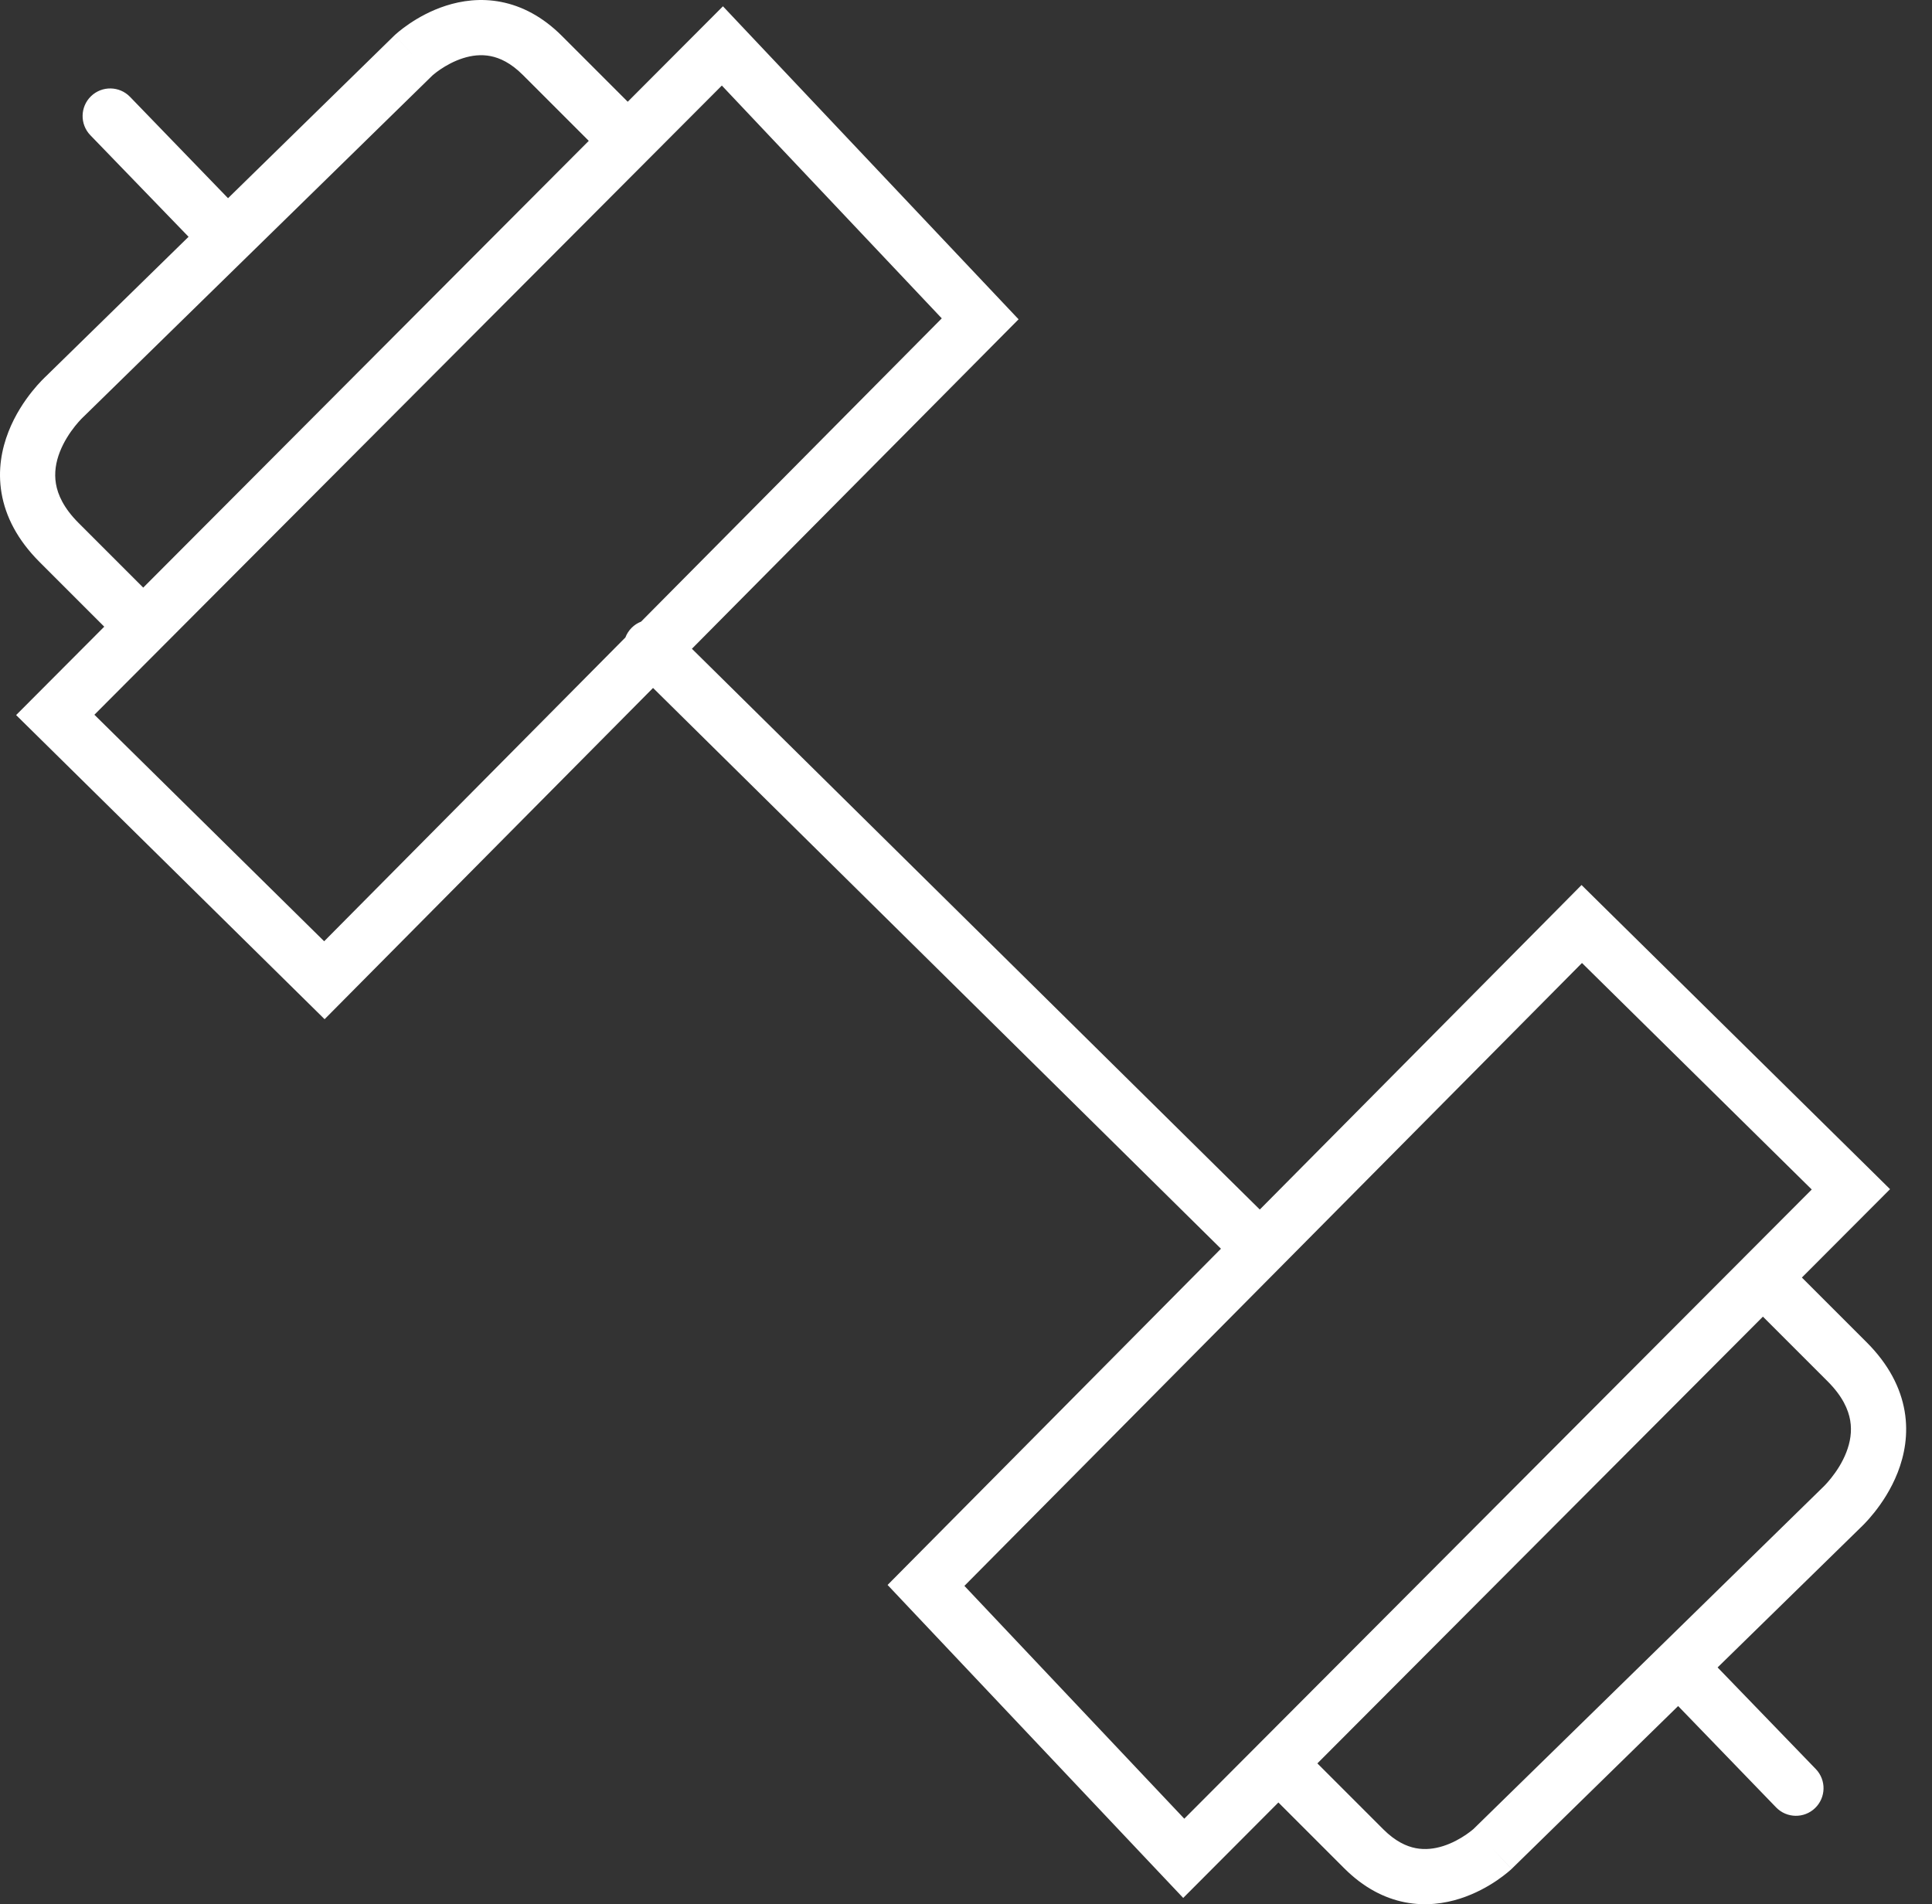<svg width="70" height="69" viewBox="0 0 70 69" fill="none" xmlns="http://www.w3.org/2000/svg">
<rect x="0" y="0" width="70" height="69" fill="#333333" stroke="none"/>
<path fill-rule="evenodd" clip-rule="evenodd" d="M1.656 13.644L1.655 13.645C1.645 13.654 1.633 13.665 1.619 13.679C1.59 13.707 1.552 13.745 1.506 13.793C1.414 13.888 1.291 14.024 1.155 14.194C0.886 14.531 0.547 15.028 0.307 15.643C0.064 16.263 -0.088 17.027 0.056 17.868C0.201 18.719 0.635 19.566 1.432 20.363L1.448 20.379L1.463 20.394L1.479 20.41L1.494 20.425L1.51 20.441L1.525 20.456L1.541 20.472L1.556 20.487L1.571 20.502L1.586 20.517L1.601 20.532L1.617 20.547L1.632 20.563L1.647 20.578L1.662 20.593L1.676 20.607L1.691 20.622L1.706 20.637L1.721 20.652L1.735 20.666L1.75 20.681L1.765 20.695L1.779 20.71L1.794 20.724L1.808 20.739L1.822 20.753L1.837 20.767L1.851 20.782L1.865 20.796L1.879 20.81L1.893 20.824L1.907 20.838L1.921 20.852L1.935 20.866L1.949 20.88L1.963 20.894L1.977 20.908L1.991 20.922L2.004 20.935L2.018 20.949L2.032 20.962L2.045 20.976L2.059 20.99L2.072 21.003L2.085 21.016L2.099 21.03L2.112 21.043L2.125 21.056L2.139 21.07L2.152 21.083L2.165 21.096L2.178 21.109L2.191 21.122L2.204 21.135L2.217 21.148L2.23 21.161L2.242 21.173L2.255 21.186L2.268 21.199L2.281 21.212L2.293 21.224L2.306 21.237L2.318 21.249L2.331 21.262L2.343 21.274L2.356 21.287L2.368 21.299L2.38 21.311L2.393 21.323L2.405 21.336L2.417 21.348L2.429 21.36L2.441 21.372L2.453 21.384L2.465 21.396L2.477 21.408L2.489 21.42L2.501 21.431L2.512 21.443L2.524 21.455L2.536 21.467L2.547 21.478L2.559 21.49L2.571 21.502L2.582 21.513L2.593 21.524L2.605 21.536L2.616 21.547L2.628 21.558L2.639 21.57L2.65 21.581L2.661 21.592L2.672 21.603L2.683 21.614L2.694 21.625L2.705 21.636L2.716 21.647L2.727 21.658L2.738 21.669L2.749 21.68L2.76 21.691L2.77 21.701L2.781 21.712L2.792 21.723L2.802 21.733L2.813 21.744L2.823 21.754L2.834 21.765L2.844 21.775L2.855 21.786L2.865 21.796L2.875 21.806L2.886 21.817L2.896 21.827L2.906 21.837L2.916 21.847L2.926 21.857L2.936 21.867L2.946 21.877L2.956 21.887L2.966 21.897L2.976 21.907L2.986 21.917L2.995 21.926L3.005 21.936L3.015 21.946L3.024 21.955L3.034 21.965L3.044 21.975L3.053 21.984L3.063 21.994L3.072 22.003L3.081 22.012L3.091 22.022L3.1 22.031L3.109 22.04L3.119 22.049L3.128 22.059L3.137 22.068L3.146 22.077L3.155 22.086L3.164 22.095L3.173 22.104L3.182 22.113L3.191 22.122L3.2 22.131L3.209 22.14L3.217 22.148L3.226 22.157L3.235 22.166L3.243 22.174L3.252 22.183L3.261 22.192L3.269 22.2L3.278 22.209L3.286 22.217L3.295 22.226L3.303 22.234L3.311 22.242L3.32 22.251L3.328 22.259L3.336 22.267L3.344 22.275L3.352 22.283L3.361 22.291L3.369 22.3L3.377 22.308L3.385 22.316L3.393 22.323L3.401 22.331L3.408 22.339L3.416 22.347L3.424 22.355L3.432 22.363L3.439 22.37L3.447 22.378L3.455 22.386L3.462 22.393L3.47 22.401L3.478 22.409L3.485 22.416L3.492 22.423L3.5 22.431L3.507 22.438L3.515 22.446L3.522 22.453L3.529 22.46L3.536 22.467L3.544 22.475L3.551 22.482L3.558 22.489L3.565 22.496L3.572 22.503L3.579 22.51L3.586 22.517L3.593 22.524L3.6 22.531L3.607 22.538L3.614 22.545L3.62 22.551L3.627 22.558L3.634 22.565L3.641 22.572L3.647 22.578L3.654 22.585L3.661 22.591L3.667 22.598L3.674 22.605L3.68 22.611L3.687 22.617L3.693 22.624L3.699 22.63L3.706 22.637L3.712 22.643L3.718 22.649L3.725 22.655L3.731 22.662L3.737 22.668L3.743 22.674L3.749 22.68L3.755 22.686L3.761 22.692L3.767 22.698L3.773 22.704L3.777 22.708L1.294 25.199L0.584 25.911L1.3 26.617L11.051 36.231L11.761 36.931L12.463 36.223L23.661 24.928L44.237 45.248L32.84 56.744L32.159 57.431L32.823 58.135L42.162 68.023L42.87 68.772L43.597 68.043L46.319 65.313L46.324 65.318L46.329 65.323L46.334 65.329L46.34 65.334L46.346 65.34L46.351 65.345L46.357 65.351L46.362 65.356L46.368 65.362L46.373 65.368L46.379 65.373L46.385 65.379L46.391 65.385L46.396 65.391L46.402 65.396L46.408 65.402L46.414 65.408L46.42 65.414L46.426 65.42L46.431 65.426L46.437 65.432L46.443 65.438L46.449 65.444L46.455 65.45L46.461 65.456L46.468 65.462L46.474 65.468L46.48 65.474L46.486 65.48L46.492 65.486L46.498 65.492L46.505 65.499L46.511 65.505L46.517 65.511L46.523 65.517L46.53 65.524L46.536 65.53L46.542 65.537L46.549 65.543L46.555 65.549L46.562 65.556L46.568 65.562L46.575 65.569L46.581 65.576L46.588 65.582L46.595 65.589L46.601 65.595L46.608 65.602L46.615 65.609L46.621 65.615L46.628 65.622L46.635 65.629L46.642 65.636L46.648 65.643L46.655 65.65L46.662 65.656L46.669 65.663L46.676 65.67L46.683 65.677L46.69 65.684L46.697 65.691L46.704 65.698L46.711 65.705L46.718 65.712L46.725 65.72L46.733 65.727L46.74 65.734L46.747 65.741L46.754 65.748L46.761 65.756L46.769 65.763L46.776 65.77L46.783 65.778L46.791 65.785L46.798 65.793L46.806 65.8L46.813 65.807L46.821 65.815L46.828 65.822L46.836 65.83L46.843 65.838L46.851 65.845L46.859 65.853L46.866 65.861L46.874 65.868L46.882 65.876L46.889 65.884L46.897 65.891L46.905 65.899L46.913 65.907L46.921 65.915L46.929 65.923L46.937 65.931L46.945 65.939L46.953 65.947L46.961 65.955L46.969 65.963L46.977 65.971L46.985 65.979L46.993 65.987L47.001 65.995L47.009 66.004L47.018 66.012L47.026 66.02L47.034 66.028L47.042 66.037L47.051 66.045L47.059 66.053L47.068 66.062L47.076 66.07L47.084 66.079L47.093 66.087L47.101 66.096L47.11 66.104L47.118 66.113L47.127 66.121L47.136 66.13L47.144 66.139L47.153 66.147L47.162 66.156L47.171 66.165L47.179 66.174L47.188 66.182L47.197 66.191L47.206 66.2L47.215 66.209L47.224 66.218L47.233 66.227L47.242 66.236L47.251 66.245L47.26 66.254L47.269 66.263L47.278 66.272L47.287 66.281L47.296 66.29L47.306 66.3L47.315 66.309L47.324 66.318L47.333 66.328L47.343 66.337L47.352 66.346L47.361 66.356L47.371 66.365L47.38 66.374L47.39 66.384L47.399 66.393L47.409 66.403L47.418 66.412L47.428 66.422L47.438 66.432L47.447 66.441L47.457 66.451L47.467 66.461L47.476 66.471L47.486 66.48L47.496 66.49L47.506 66.5L47.516 66.51L47.526 66.52L47.536 66.53L47.546 66.54L47.556 66.55L47.566 66.56L47.576 66.57L47.586 66.58L47.596 66.59L47.606 66.6L47.616 66.61L47.627 66.621L47.637 66.631L47.647 66.641L47.657 66.651L47.668 66.662L47.678 66.672L47.688 66.683L47.699 66.693L47.709 66.704L47.72 66.714L47.73 66.725L47.741 66.735L47.752 66.746L47.762 66.756L47.773 66.767L47.784 66.778L47.794 66.789L47.805 66.799L47.816 66.81L47.827 66.821L47.838 66.832L47.849 66.843L47.859 66.854L47.87 66.865L47.881 66.876L47.892 66.887L47.904 66.898L47.914 66.909L47.926 66.92L47.937 66.931L47.948 66.942L47.959 66.953L47.971 66.965L47.982 66.976L47.993 66.987L48.004 66.999L48.016 67.01L48.027 67.021L48.039 67.033L48.05 67.044L48.062 67.056L48.073 67.067L48.085 67.079L48.096 67.091L48.108 67.102L48.12 67.114L48.131 67.126L48.143 67.137L48.155 67.149L48.167 67.161L48.178 67.173L48.19 67.185L48.202 67.197L48.214 67.208L48.226 67.22L48.238 67.232L48.25 67.244L48.262 67.257L48.274 67.269L48.287 67.281L48.299 67.293L48.311 67.305L48.323 67.317L48.336 67.33L48.348 67.342L48.36 67.354L48.373 67.367L48.385 67.379L48.397 67.391L48.41 67.404L48.422 67.416L48.435 67.429L48.447 67.442L48.46 67.454L48.473 67.467L48.485 67.48L48.498 67.492L48.511 67.505L48.524 67.518L48.536 67.531L48.549 67.543L48.562 67.556L48.575 67.569L48.588 67.582L48.601 67.595L48.614 67.608L48.627 67.621L48.64 67.634L48.653 67.647L48.666 67.661L48.68 67.674L48.693 67.687L48.706 67.7C49.401 68.395 50.151 68.783 50.907 68.931C51.654 69.076 52.341 68.975 52.903 68.795C53.462 68.616 53.92 68.352 54.234 68.139C54.392 68.031 54.519 67.933 54.609 67.859C54.654 67.822 54.691 67.791 54.718 67.767L54.73 67.757L54.751 67.738L54.761 67.728L54.766 67.724L54.767 67.722L54.768 67.722C54.769 67.721 54.769 67.721 54.083 66.993L54.769 67.721L54.776 67.715L54.782 67.708L60.802 61.819L64.351 65.491C64.735 65.888 65.368 65.899 65.765 65.515C66.162 65.131 66.173 64.498 65.789 64.101L62.232 60.42L67.408 55.357L67.409 55.356L67.422 55.343L67.445 55.322C67.474 55.294 67.512 55.256 67.558 55.208C67.65 55.113 67.773 54.977 67.909 54.806C68.178 54.469 68.516 53.972 68.757 53.357C68.999 52.738 69.152 51.974 69.008 51.132C68.862 50.282 68.428 49.434 67.632 48.638L67.616 48.622L67.6 48.606L67.585 48.591L67.569 48.575L67.554 48.56L67.538 48.544L67.523 48.529L67.508 48.514L67.492 48.498L67.477 48.483L67.462 48.468L67.447 48.453L67.432 48.438L67.417 48.423L67.402 48.408L67.387 48.393L67.372 48.379L67.358 48.364L67.343 48.349L67.328 48.334L67.314 48.32L67.299 48.305L67.284 48.291L67.27 48.276L67.256 48.262L67.241 48.247L67.227 48.233L67.213 48.219L67.198 48.205L67.184 48.191L67.17 48.176L67.156 48.162L67.142 48.148L67.128 48.134L67.114 48.12L67.1 48.107L67.087 48.093L67.073 48.079L67.059 48.065L67.046 48.052L67.032 48.038L67.018 48.025L67.005 48.011L66.992 47.998L66.978 47.984L66.965 47.971L66.951 47.958L66.938 47.944L66.925 47.931L66.912 47.918L66.899 47.905L66.886 47.892L66.873 47.879L66.86 47.866L66.847 47.853L66.834 47.84L66.821 47.827L66.808 47.814L66.796 47.802L66.783 47.789L66.77 47.776L66.758 47.764L66.745 47.751L66.733 47.739L66.72 47.726L66.708 47.714L66.696 47.702L66.683 47.689L66.671 47.677L66.659 47.665L66.647 47.653L66.635 47.641L66.623 47.629L66.611 47.617L66.599 47.605L66.587 47.593L66.575 47.581L66.563 47.569L66.551 47.557L66.54 47.546L66.528 47.534L66.516 47.522L66.505 47.511L66.493 47.499L66.482 47.488L66.47 47.476L66.459 47.465L66.447 47.453L66.436 47.442L66.425 47.431L66.413 47.42L66.402 47.408L66.391 47.397L66.38 47.386L66.369 47.375L66.358 47.364L66.347 47.353L66.336 47.342L66.325 47.332L66.315 47.321L66.304 47.31L66.293 47.299L66.282 47.289L66.272 47.278L66.261 47.267L66.251 47.257L66.24 47.246L66.23 47.236L66.219 47.225L66.209 47.215L66.198 47.205L66.188 47.194L66.178 47.184L66.168 47.174L66.158 47.164L66.147 47.154L66.138 47.144L66.127 47.134L66.117 47.124L66.108 47.114L66.098 47.104L66.088 47.094L66.078 47.084L66.068 47.074L66.058 47.065L66.049 47.055L66.039 47.045L66.029 47.036L66.02 47.026L66.01 47.017L66.001 47.007L65.992 46.998L65.982 46.988L65.973 46.979L65.963 46.97L65.954 46.96L65.945 46.951L65.936 46.942L65.927 46.933L65.918 46.924L65.909 46.915L65.899 46.906L65.891 46.897L65.882 46.888L65.873 46.879L65.864 46.87L65.855 46.861L65.846 46.852L65.837 46.844L65.829 46.835L65.82 46.826L65.811 46.818L65.803 46.809L65.794 46.8L65.786 46.792L65.777 46.783L65.769 46.775L65.761 46.767L65.752 46.758L65.744 46.75L65.736 46.742L65.727 46.734L65.719 46.725L65.711 46.717L65.703 46.709L65.695 46.701L65.687 46.693L65.679 46.685L65.671 46.677L65.663 46.669L65.655 46.661L65.647 46.654L65.64 46.646L65.632 46.638L65.624 46.63L65.616 46.623L65.609 46.615L65.601 46.607L65.594 46.6L65.586 46.592L65.579 46.585L65.571 46.577L65.564 46.57L65.556 46.562L65.549 46.555L65.542 46.548L65.534 46.541L65.527 46.533L65.52 46.526L65.513 46.519L65.506 46.512L65.499 46.505L65.491 46.498L65.484 46.491L65.477 46.484L65.471 46.477L65.464 46.47L65.457 46.463L65.45 46.456L65.443 46.449L65.436 46.443L65.43 46.436L65.423 46.429L65.416 46.422L65.41 46.416L65.403 46.409L65.397 46.403L65.39 46.396L65.383 46.39L65.377 46.383L65.371 46.377L65.364 46.37L65.358 46.364L65.352 46.358L65.345 46.351L65.339 46.345L65.333 46.339L65.327 46.333L65.32 46.327L65.314 46.321L65.308 46.315L65.302 46.308L65.296 46.302L65.29 46.296L65.286 46.292L67.77 43.802L68.48 43.09L67.764 42.383L58.012 32.77L57.302 32.069L56.6 32.778L45.645 43.828L25.069 23.508L36.223 12.257L36.905 11.57L36.24 10.866L26.901 0.978L26.194 0.228L25.466 0.958L22.744 3.687L22.74 3.683L22.735 3.677L22.729 3.672L22.724 3.666L22.718 3.661L22.712 3.655L22.707 3.65L22.701 3.644L22.696 3.639L22.69 3.633L22.684 3.627L22.679 3.622L22.673 3.616L22.667 3.61L22.661 3.604L22.656 3.598L22.65 3.593L22.644 3.587L22.638 3.581L22.632 3.575L22.626 3.569L22.62 3.563L22.614 3.557L22.608 3.551L22.602 3.545L22.596 3.539L22.59 3.533L22.584 3.527L22.578 3.521L22.572 3.514L22.565 3.508L22.559 3.502L22.553 3.496L22.547 3.489L22.54 3.483L22.534 3.477L22.527 3.47L22.521 3.464L22.515 3.458L22.508 3.451L22.502 3.445L22.495 3.438L22.489 3.432L22.482 3.425L22.476 3.419L22.469 3.412L22.462 3.405L22.456 3.399L22.449 3.392L22.442 3.385L22.436 3.378L22.429 3.372L22.422 3.365L22.415 3.358L22.408 3.351L22.401 3.344L22.395 3.337L22.387 3.33L22.381 3.323L22.374 3.316L22.366 3.309L22.36 3.302L22.352 3.295L22.345 3.288L22.338 3.281L22.331 3.274L22.324 3.267L22.317 3.259L22.309 3.252L22.302 3.245L22.295 3.238L22.287 3.23L22.28 3.223L22.273 3.216L22.265 3.208L22.258 3.201L22.25 3.193L22.243 3.186L22.235 3.178L22.228 3.171L22.22 3.163L22.212 3.155L22.205 3.148L22.197 3.14L22.189 3.132L22.182 3.125L22.174 3.117L22.166 3.109L22.158 3.101L22.151 3.094L22.143 3.086L22.135 3.078L22.127 3.07L22.119 3.062L22.111 3.054L22.103 3.046L22.095 3.038L22.087 3.03L22.079 3.022L22.071 3.013L22.062 3.005L22.054 2.997L22.046 2.989L22.038 2.981L22.029 2.972L22.021 2.964L22.013 2.956L22.004 2.947L21.996 2.939L21.988 2.931L21.979 2.922L21.971 2.914L21.962 2.905L21.954 2.897L21.945 2.888L21.936 2.879L21.928 2.871L21.919 2.862L21.91 2.853L21.902 2.845L21.893 2.836L21.884 2.827L21.875 2.818L21.866 2.809L21.858 2.801L21.849 2.792L21.84 2.783L21.831 2.774L21.822 2.765L21.813 2.756L21.804 2.747L21.795 2.738L21.786 2.728L21.776 2.719L21.767 2.71L21.758 2.701L21.749 2.692L21.74 2.682L21.73 2.673L21.721 2.664L21.712 2.654L21.702 2.645L21.693 2.636L21.683 2.626L21.674 2.617L21.664 2.607L21.655 2.598L21.645 2.588L21.636 2.579L21.626 2.569L21.616 2.559L21.607 2.55L21.597 2.54L21.587 2.53L21.577 2.52L21.567 2.51L21.558 2.501L21.548 2.491L21.538 2.481L21.528 2.471L21.518 2.461L21.508 2.451L21.498 2.441L21.488 2.431L21.478 2.421L21.468 2.411L21.457 2.4L21.447 2.39L21.437 2.38L21.427 2.37L21.416 2.359L21.406 2.349L21.396 2.339L21.386 2.328L21.375 2.318L21.365 2.308L21.354 2.297L21.344 2.287L21.333 2.276L21.323 2.265L21.312 2.255L21.301 2.244L21.291 2.234L21.28 2.223L21.269 2.212L21.258 2.201L21.248 2.191L21.237 2.18L21.226 2.169L21.215 2.158L21.204 2.147L21.193 2.136L21.182 2.125L21.171 2.114L21.16 2.103L21.149 2.092L21.138 2.081L21.127 2.07L21.116 2.058L21.104 2.047L21.093 2.036L21.082 2.025L21.07 2.013L21.059 2.002L21.048 1.991L21.036 1.979L21.025 1.968L21.014 1.956L21.002 1.945L20.99 1.933L20.979 1.922L20.967 1.91L20.956 1.898L20.944 1.887L20.932 1.875L20.921 1.863L20.909 1.852L20.897 1.84L20.885 1.828L20.873 1.816L20.861 1.804L20.849 1.792L20.837 1.78L20.825 1.768L20.813 1.756L20.801 1.744L20.789 1.732L20.777 1.72L20.765 1.708L20.753 1.696L20.74 1.683L20.728 1.671L20.716 1.659L20.703 1.646L20.691 1.634L20.679 1.622L20.666 1.609L20.654 1.597L20.641 1.584L20.629 1.572L20.616 1.559L20.604 1.546L20.591 1.534L20.578 1.521L20.566 1.508L20.553 1.496L20.54 1.483L20.527 1.47L20.514 1.457L20.501 1.444L20.488 1.431L20.476 1.418L20.463 1.405L20.45 1.392L20.436 1.379L20.423 1.366L20.41 1.353L20.397 1.34L20.384 1.327L20.371 1.314L20.357 1.3C19.663 0.606 18.912 0.218 18.156 0.07C17.41 -0.076 16.723 0.025 16.161 0.205C15.601 0.384 15.143 0.649 14.83 0.861C14.671 0.969 14.544 1.067 14.454 1.141C14.409 1.178 14.373 1.21 14.346 1.233C14.333 1.245 14.322 1.255 14.313 1.263L14.302 1.273L14.298 1.277L14.296 1.278L14.295 1.279C14.295 1.28 14.295 1.28 14.981 2.007L14.295 1.28L14.288 1.286L14.281 1.293L8.262 7.182L4.712 3.51C4.328 3.113 3.695 3.102 3.298 3.486C2.901 3.87 2.89 4.503 3.274 4.9L6.832 8.58L1.656 13.644ZM23.228 22.525L34.122 11.536L26.154 3.1L3.42 25.899L11.745 34.107L22.659 23.099C22.707 22.973 22.781 22.855 22.881 22.753C22.983 22.65 23.101 22.574 23.228 22.525ZM21.332 5.104L5.19 21.292L5.187 21.29L5.181 21.284L5.176 21.278L5.169 21.272L5.163 21.266L5.157 21.26L5.151 21.254L5.145 21.247L5.139 21.241L5.133 21.235L5.126 21.229L5.12 21.222L5.114 21.216L5.107 21.21L5.101 21.203L5.094 21.197L5.088 21.19L5.081 21.184L5.075 21.177L5.068 21.171L5.062 21.164L5.055 21.157L5.048 21.151L5.041 21.144L5.035 21.137L5.028 21.13L5.021 21.124L5.014 21.117L5.007 21.11L5 21.103L4.993 21.096L4.986 21.089L4.979 21.082L4.972 21.075L4.965 21.068L4.958 21.06L4.951 21.053L4.943 21.046L4.936 21.039L4.929 21.031L4.922 21.024L4.914 21.017L4.907 21.009L4.899 21.002L4.892 20.994L4.884 20.987L4.877 20.979L4.869 20.972L4.861 20.964L4.854 20.956L4.846 20.948L4.838 20.941L4.83 20.933L4.823 20.925L4.815 20.917L4.807 20.909L4.799 20.901L4.791 20.893L4.783 20.885L4.775 20.877L4.767 20.869L4.759 20.861L4.75 20.853L4.742 20.845L4.734 20.836L4.726 20.828L4.717 20.82L4.709 20.811L4.7 20.803L4.692 20.794L4.683 20.786L4.675 20.777L4.666 20.769L4.658 20.76L4.649 20.752L4.64 20.743L4.632 20.734L4.623 20.725L4.614 20.716L4.605 20.708L4.596 20.699L4.587 20.69L4.578 20.681L4.569 20.672L4.56 20.663L4.551 20.654L4.542 20.645L4.533 20.635L4.524 20.626L4.514 20.617L4.505 20.608L4.496 20.598L4.486 20.589L4.477 20.579L4.467 20.57L4.458 20.56L4.448 20.551L4.439 20.541L4.429 20.532L4.419 20.522L4.41 20.512L4.4 20.502L4.39 20.492L4.38 20.483L4.37 20.473L4.36 20.463L4.35 20.453L4.34 20.443L4.33 20.433L4.32 20.423L4.31 20.413L4.3 20.402L4.29 20.392L4.279 20.382L4.269 20.371L4.259 20.361L4.248 20.351L4.238 20.34L4.227 20.33L4.217 20.319L4.206 20.308L4.195 20.298L4.185 20.287L4.174 20.276L4.163 20.266L4.152 20.255L4.142 20.244L4.131 20.233L4.12 20.222L4.109 20.211L4.098 20.2L4.087 20.189L4.075 20.178L4.064 20.167L4.053 20.155L4.042 20.144L4.03 20.133L4.019 20.122L4.008 20.11L3.996 20.099L3.985 20.087L3.973 20.076L3.962 20.064L3.95 20.052L3.938 20.041L3.927 20.029L3.915 20.017L3.903 20.006L3.891 19.994L3.879 19.982L3.867 19.97L3.855 19.958L3.843 19.946L3.831 19.934L3.819 19.922L3.807 19.909L3.795 19.897L3.782 19.885L3.77 19.872L3.757 19.86L3.745 19.848L3.733 19.835L3.72 19.823L3.707 19.81L3.695 19.797L3.682 19.785L3.669 19.772L3.657 19.759L3.644 19.746L3.631 19.734L3.618 19.721L3.605 19.708L3.592 19.695L3.579 19.682L3.566 19.669L3.553 19.655L3.54 19.642L3.526 19.629L3.513 19.616L3.5 19.602L3.486 19.589L3.473 19.575L3.459 19.562L3.446 19.548L3.432 19.535L3.419 19.521L3.405 19.507L3.391 19.494L3.377 19.48L3.363 19.466L3.35 19.452L3.336 19.438L3.322 19.424L3.308 19.41L3.293 19.396L3.279 19.382L3.265 19.368L3.251 19.353L3.237 19.339L3.222 19.325L3.208 19.31L3.193 19.296L3.179 19.281L3.164 19.267L3.15 19.252L3.135 19.237L3.12 19.223L3.105 19.208L3.091 19.193L3.076 19.178L3.061 19.163L3.046 19.148L3.031 19.133L3.016 19.118L3.001 19.103L2.985 19.088L2.97 19.073L2.955 19.057L2.939 19.042L2.924 19.027L2.909 19.011L2.893 18.996L2.878 18.98L2.862 18.965L2.846 18.949C2.304 18.406 2.094 17.923 2.027 17.531C1.959 17.131 2.025 16.74 2.169 16.372C2.315 16 2.53 15.677 2.718 15.441C2.81 15.326 2.892 15.236 2.947 15.179C2.975 15.15 2.996 15.129 3.008 15.118L3.019 15.107L3.019 15.107L3.02 15.107L3.02 15.106L3.031 15.097L3.045 15.083L8.941 9.315L15.667 2.735L15.67 2.732C15.68 2.723 15.698 2.708 15.723 2.688C15.773 2.646 15.851 2.585 15.953 2.516C16.161 2.375 16.446 2.214 16.771 2.11C17.093 2.007 17.432 1.966 17.773 2.033C18.105 2.098 18.505 2.276 18.943 2.715L18.956 2.728L18.97 2.741L18.983 2.754L18.996 2.767L19.009 2.781L19.022 2.794L19.035 2.807L19.048 2.82L19.061 2.833L19.074 2.846L19.087 2.859L19.1 2.871L19.113 2.884L19.126 2.897L19.139 2.91L19.151 2.923L19.164 2.935L19.177 2.948L19.189 2.961L19.202 2.973L19.215 2.986L19.227 2.998L19.239 3.011L19.252 3.023L19.265 3.036L19.277 3.048L19.289 3.061L19.302 3.073L19.314 3.085L19.326 3.098L19.338 3.11L19.351 3.122L19.363 3.134L19.375 3.146L19.387 3.158L19.399 3.17L19.411 3.182L19.423 3.194L19.435 3.206L19.447 3.218L19.459 3.23L19.471 3.242L19.483 3.254L19.494 3.266L19.506 3.278L19.518 3.289L19.53 3.301L19.541 3.313L19.553 3.324L19.565 3.336L19.576 3.348L19.588 3.359L19.599 3.371L19.611 3.382L19.622 3.393L19.634 3.405L19.645 3.416L19.656 3.428L19.668 3.439L19.679 3.45L19.69 3.461L19.701 3.473L19.712 3.484L19.724 3.495L19.735 3.506L19.746 3.517L19.757 3.528L19.768 3.539L19.779 3.55L19.79 3.561L19.801 3.572L19.812 3.583L19.823 3.594L19.833 3.605L19.844 3.616L19.855 3.626L19.866 3.637L19.876 3.648L19.887 3.658L19.898 3.669L19.908 3.68L19.919 3.69L19.929 3.701L19.94 3.711L19.95 3.722L19.961 3.732L19.971 3.743L19.982 3.753L19.992 3.763L20.002 3.774L20.013 3.784L20.023 3.794L20.033 3.804L20.043 3.815L20.053 3.825L20.064 3.835L20.074 3.845L20.084 3.855L20.094 3.865L20.104 3.875L20.114 3.885L20.124 3.895L20.134 3.905L20.143 3.915L20.153 3.925L20.163 3.934L20.173 3.944L20.183 3.954L20.192 3.964L20.202 3.973L20.212 3.983L20.221 3.993L20.231 4.002L20.241 4.012L20.25 4.021L20.26 4.031L20.269 4.04L20.279 4.05L20.288 4.059L20.297 4.069L20.307 4.078L20.316 4.087L20.325 4.097L20.335 4.106L20.344 4.115L20.353 4.124L20.362 4.134L20.371 4.143L20.381 4.152L20.39 4.161L20.399 4.17L20.408 4.179L20.417 4.188L20.426 4.197L20.434 4.206L20.443 4.215L20.452 4.224L20.461 4.232L20.47 4.241L20.479 4.25L20.488 4.259L20.496 4.268L20.505 4.276L20.514 4.285L20.522 4.294L20.531 4.302L20.539 4.311L20.548 4.319L20.556 4.328L20.565 4.336L20.573 4.345L20.582 4.353L20.59 4.362L20.599 4.37L20.607 4.378L20.615 4.387L20.623 4.395L20.632 4.403L20.64 4.411L20.648 4.42L20.656 4.428L20.665 4.436L20.673 4.444L20.681 4.452L20.689 4.46L20.697 4.468L20.705 4.476L20.713 4.484L20.721 4.492L20.729 4.5L20.736 4.508L20.744 4.516L20.752 4.523L20.76 4.531L20.768 4.539L20.775 4.547L20.783 4.554L20.791 4.562L20.798 4.57L20.806 4.577L20.814 4.585L20.821 4.592L20.829 4.6L20.836 4.607L20.844 4.615L20.851 4.622L20.858 4.63L20.866 4.637L20.873 4.645L20.881 4.652L20.888 4.659L20.895 4.666L20.902 4.674L20.91 4.681L20.917 4.688L20.924 4.695L20.931 4.702L20.938 4.71L20.945 4.717L20.952 4.724L20.959 4.731L20.966 4.738L20.973 4.745L20.98 4.752L20.987 4.758L20.994 4.765L21.001 4.772L21.008 4.779L21.015 4.786L21.021 4.793L21.028 4.799L21.035 4.806L21.041 4.813L21.048 4.819L21.055 4.826L21.061 4.833L21.068 4.839L21.075 4.846L21.081 4.852L21.088 4.859L21.094 4.865L21.101 4.872L21.107 4.878L21.113 4.885L21.12 4.891L21.126 4.897L21.132 4.904L21.139 4.91L21.145 4.916L21.151 4.922L21.157 4.929L21.163 4.935L21.17 4.941L21.176 4.947L21.182 4.953L21.188 4.959L21.194 4.965L21.2 4.971L21.206 4.977L21.212 4.983L21.218 4.989L21.224 4.995L21.23 5.001L21.235 5.007L21.241 5.013L21.247 5.019L21.253 5.024L21.259 5.03L21.264 5.036L21.27 5.041L21.276 5.047L21.282 5.053L21.287 5.058L21.293 5.064L21.298 5.07L21.304 5.075L21.309 5.081L21.315 5.086L21.32 5.092L21.326 5.097L21.331 5.102L21.332 5.104ZM63.876 47.711L63.874 47.709L47.731 63.897L47.732 63.898L47.738 63.904L47.743 63.909L47.749 63.914L47.754 63.92L47.76 63.925L47.765 63.931L47.771 63.937L47.776 63.942L47.782 63.948L47.788 63.953L47.793 63.959L47.799 63.965L47.805 63.971L47.811 63.976L47.816 63.982L47.822 63.988L47.828 63.994L47.834 64L47.84 64.005L47.846 64.011L47.852 64.017L47.858 64.023L47.864 64.029L47.87 64.035L47.876 64.041L47.882 64.047L47.888 64.054L47.894 64.06L47.9 64.066L47.906 64.072L47.913 64.078L47.919 64.085L47.925 64.091L47.931 64.097L47.938 64.103L47.944 64.11L47.95 64.116L47.957 64.122L47.963 64.129L47.969 64.135L47.976 64.142L47.983 64.148L47.989 64.155L47.996 64.161L48.002 64.168L48.009 64.174L48.015 64.181L48.022 64.188L48.029 64.195L48.035 64.201L48.042 64.208L48.049 64.215L48.056 64.222L48.063 64.228L48.069 64.235L48.076 64.242L48.083 64.249L48.09 64.256L48.097 64.263L48.104 64.27L48.111 64.277L48.118 64.284L48.125 64.291L48.133 64.298L48.14 64.305L48.147 64.312L48.154 64.32L48.161 64.327L48.168 64.334L48.176 64.341L48.183 64.349L48.19 64.356L48.198 64.364L48.205 64.371L48.212 64.378L48.22 64.386L48.227 64.393L48.235 64.401L48.242 64.408L48.25 64.416L48.258 64.423L48.265 64.431L48.273 64.439L48.281 64.446L48.288 64.454L48.296 64.462L48.304 64.469L48.312 64.477L48.319 64.485L48.327 64.493L48.335 64.501L48.343 64.509L48.351 64.517L48.359 64.525L48.367 64.533L48.375 64.541L48.383 64.549L48.391 64.557L48.399 64.565L48.407 64.573L48.415 64.581L48.424 64.589L48.432 64.597L48.44 64.606L48.448 64.614L48.457 64.622L48.465 64.631L48.473 64.639L48.482 64.647L48.49 64.656L48.499 64.664L48.507 64.673L48.516 64.681L48.524 64.69L48.533 64.698L48.541 64.707L48.55 64.716L48.559 64.724L48.567 64.733L48.576 64.742L48.585 64.751L48.594 64.759L48.602 64.768L48.611 64.777L48.62 64.786L48.629 64.795L48.638 64.804L48.647 64.813L48.656 64.822L48.665 64.831L48.674 64.84L48.683 64.849L48.692 64.858L48.701 64.867L48.711 64.876L48.72 64.885L48.729 64.895L48.738 64.904L48.748 64.913L48.757 64.923L48.766 64.932L48.776 64.941L48.785 64.951L48.794 64.96L48.804 64.97L48.813 64.979L48.823 64.989L48.833 64.998L48.842 65.008L48.852 65.017L48.861 65.027L48.871 65.037L48.881 65.047L48.891 65.056L48.9 65.066L48.91 65.076L48.92 65.086L48.93 65.096L48.94 65.106L48.95 65.116L48.96 65.126L48.97 65.135L48.98 65.146L48.99 65.156L49 65.166L49.01 65.176L49.02 65.186L49.031 65.196L49.041 65.206L49.051 65.217L49.061 65.227L49.072 65.237L49.082 65.248L49.092 65.258L49.103 65.269L49.113 65.279L49.124 65.289L49.134 65.3L49.145 65.31L49.155 65.321L49.166 65.332L49.176 65.342L49.187 65.353L49.198 65.364L49.209 65.374L49.219 65.385L49.23 65.396L49.241 65.407L49.252 65.418L49.263 65.428L49.274 65.439L49.285 65.45L49.296 65.461L49.307 65.472L49.318 65.483L49.329 65.495L49.34 65.506L49.351 65.517L49.362 65.528L49.373 65.539L49.385 65.55L49.396 65.562L49.407 65.573L49.419 65.584L49.43 65.596L49.441 65.607L49.453 65.619L49.464 65.63L49.476 65.642L49.487 65.653L49.499 65.665L49.511 65.676L49.522 65.688L49.534 65.7L49.546 65.711L49.557 65.723L49.569 65.735L49.581 65.747L49.593 65.758L49.605 65.77L49.617 65.782L49.628 65.794L49.64 65.806L49.652 65.818L49.664 65.83L49.676 65.842L49.689 65.854L49.701 65.867L49.713 65.879L49.725 65.891L49.737 65.903L49.75 65.915L49.762 65.928L49.774 65.94L49.787 65.952L49.799 65.965L49.812 65.977L49.824 65.99L49.837 66.002L49.849 66.015L49.862 66.027L49.874 66.04L49.887 66.053L49.9 66.065L49.912 66.078L49.925 66.091L49.938 66.104L49.951 66.116L49.964 66.129L49.976 66.142L49.989 66.155L50.002 66.168L50.015 66.181L50.028 66.194L50.041 66.207L50.054 66.22L50.068 66.233L50.081 66.246L50.094 66.26L50.107 66.273L50.12 66.286C50.559 66.724 50.958 66.903 51.291 66.968C51.632 67.034 51.971 66.994 52.293 66.891C52.618 66.787 52.902 66.626 53.11 66.485C53.212 66.415 53.291 66.354 53.341 66.313C53.353 66.303 53.363 66.294 53.372 66.287L53.393 66.269L53.396 66.266L60.123 59.686L66.019 53.918L66.033 53.904L66.044 53.894L66.044 53.894L66.044 53.894L66.055 53.883C66.068 53.871 66.088 53.851 66.116 53.822C66.172 53.764 66.253 53.675 66.345 53.559C66.534 53.323 66.749 53.001 66.894 52.629C67.038 52.261 67.105 51.87 67.036 51.469C66.969 51.077 66.76 50.594 66.217 50.052L66.202 50.036L66.186 50.021L66.17 50.005L66.155 49.989L66.139 49.974L66.124 49.959L66.109 49.943L66.093 49.928L66.078 49.913L66.063 49.898L66.048 49.882L66.033 49.867L66.018 49.852L66.003 49.837L65.988 49.822L65.973 49.807L65.958 49.793L65.943 49.778L65.929 49.763L65.914 49.749L65.899 49.734L65.885 49.719L65.87 49.705L65.856 49.69L65.841 49.676L65.827 49.662L65.813 49.647L65.799 49.633L65.784 49.619L65.77 49.605L65.756 49.591L65.742 49.577L65.728 49.562L65.714 49.549L65.7 49.535L65.686 49.521L65.672 49.507L65.659 49.493L65.645 49.48L65.631 49.466L65.618 49.452L65.604 49.439L65.591 49.425L65.577 49.412L65.564 49.398L65.55 49.385L65.537 49.372L65.524 49.358L65.511 49.345L65.498 49.332L65.484 49.319L65.471 49.306L65.458 49.293L65.445 49.28L65.433 49.267L65.42 49.254L65.407 49.241L65.394 49.229L65.381 49.216L65.369 49.203L65.356 49.191L65.344 49.178L65.331 49.166L65.319 49.153L65.306 49.141L65.294 49.128L65.281 49.116L65.269 49.104L65.257 49.091L65.245 49.079L65.233 49.067L65.22 49.055L65.208 49.043L65.196 49.031L65.184 49.019L65.172 49.007L65.161 48.995L65.149 48.983L65.137 48.972L65.125 48.96L65.114 48.948L65.102 48.937L65.09 48.925L65.079 48.913L65.067 48.902L65.056 48.891L65.044 48.879L65.033 48.868L65.022 48.856L65.011 48.845L64.999 48.834L64.988 48.823L64.977 48.812L64.966 48.8L64.955 48.789L64.944 48.779L64.933 48.767L64.922 48.757L64.911 48.746L64.9 48.735L64.89 48.724L64.879 48.714L64.868 48.703L64.858 48.692L64.847 48.681L64.836 48.671L64.826 48.66L64.815 48.65L64.805 48.64L64.795 48.629L64.784 48.619L64.774 48.609L64.764 48.598L64.754 48.588L64.743 48.578L64.733 48.568L64.723 48.558L64.713 48.548L64.703 48.538L64.693 48.528L64.683 48.518L64.674 48.508L64.664 48.498L64.654 48.489L64.644 48.479L64.635 48.469L64.625 48.459L64.615 48.45L64.606 48.44L64.596 48.431L64.587 48.421L64.577 48.412L64.568 48.403L64.558 48.393L64.549 48.384L64.54 48.374L64.531 48.365L64.522 48.356L64.512 48.347L64.503 48.338L64.494 48.329L64.485 48.32L64.476 48.311L64.467 48.302L64.458 48.293L64.45 48.284L64.441 48.275L64.432 48.267L64.423 48.258L64.415 48.249L64.406 48.24L64.397 48.232L64.389 48.223L64.38 48.215L64.372 48.206L64.363 48.198L64.355 48.189L64.346 48.181L64.338 48.173L64.33 48.164L64.322 48.156L64.313 48.148L64.305 48.14L64.297 48.132L64.289 48.123L64.281 48.115L64.273 48.107L64.265 48.099L64.257 48.091L64.249 48.083L64.241 48.076L64.233 48.068L64.225 48.06L64.218 48.052L64.21 48.044L64.202 48.037L64.195 48.029L64.187 48.022L64.179 48.014L64.172 48.006L64.164 47.999L64.157 47.991L64.149 47.984L64.142 47.977L64.135 47.969L64.127 47.962L64.12 47.955L64.113 47.947L64.106 47.94L64.099 47.933L64.091 47.926L64.084 47.919L64.077 47.912L64.07 47.905L64.063 47.898L64.056 47.891L64.049 47.884L64.043 47.877L64.036 47.87L64.029 47.863L64.022 47.857L64.015 47.85L64.009 47.843L64.002 47.837L63.995 47.83L63.989 47.823L63.982 47.817L63.976 47.81L63.969 47.804L63.963 47.797L63.956 47.791L63.95 47.785L63.944 47.778L63.937 47.772L63.931 47.766L63.925 47.759L63.919 47.753L63.912 47.747L63.906 47.741L63.9 47.735L63.894 47.729L63.888 47.723L63.882 47.717L63.876 47.711ZM57.318 34.894L34.942 57.465L42.909 65.901L65.643 43.102L57.318 34.894Z" fill="white"/>
</svg>
